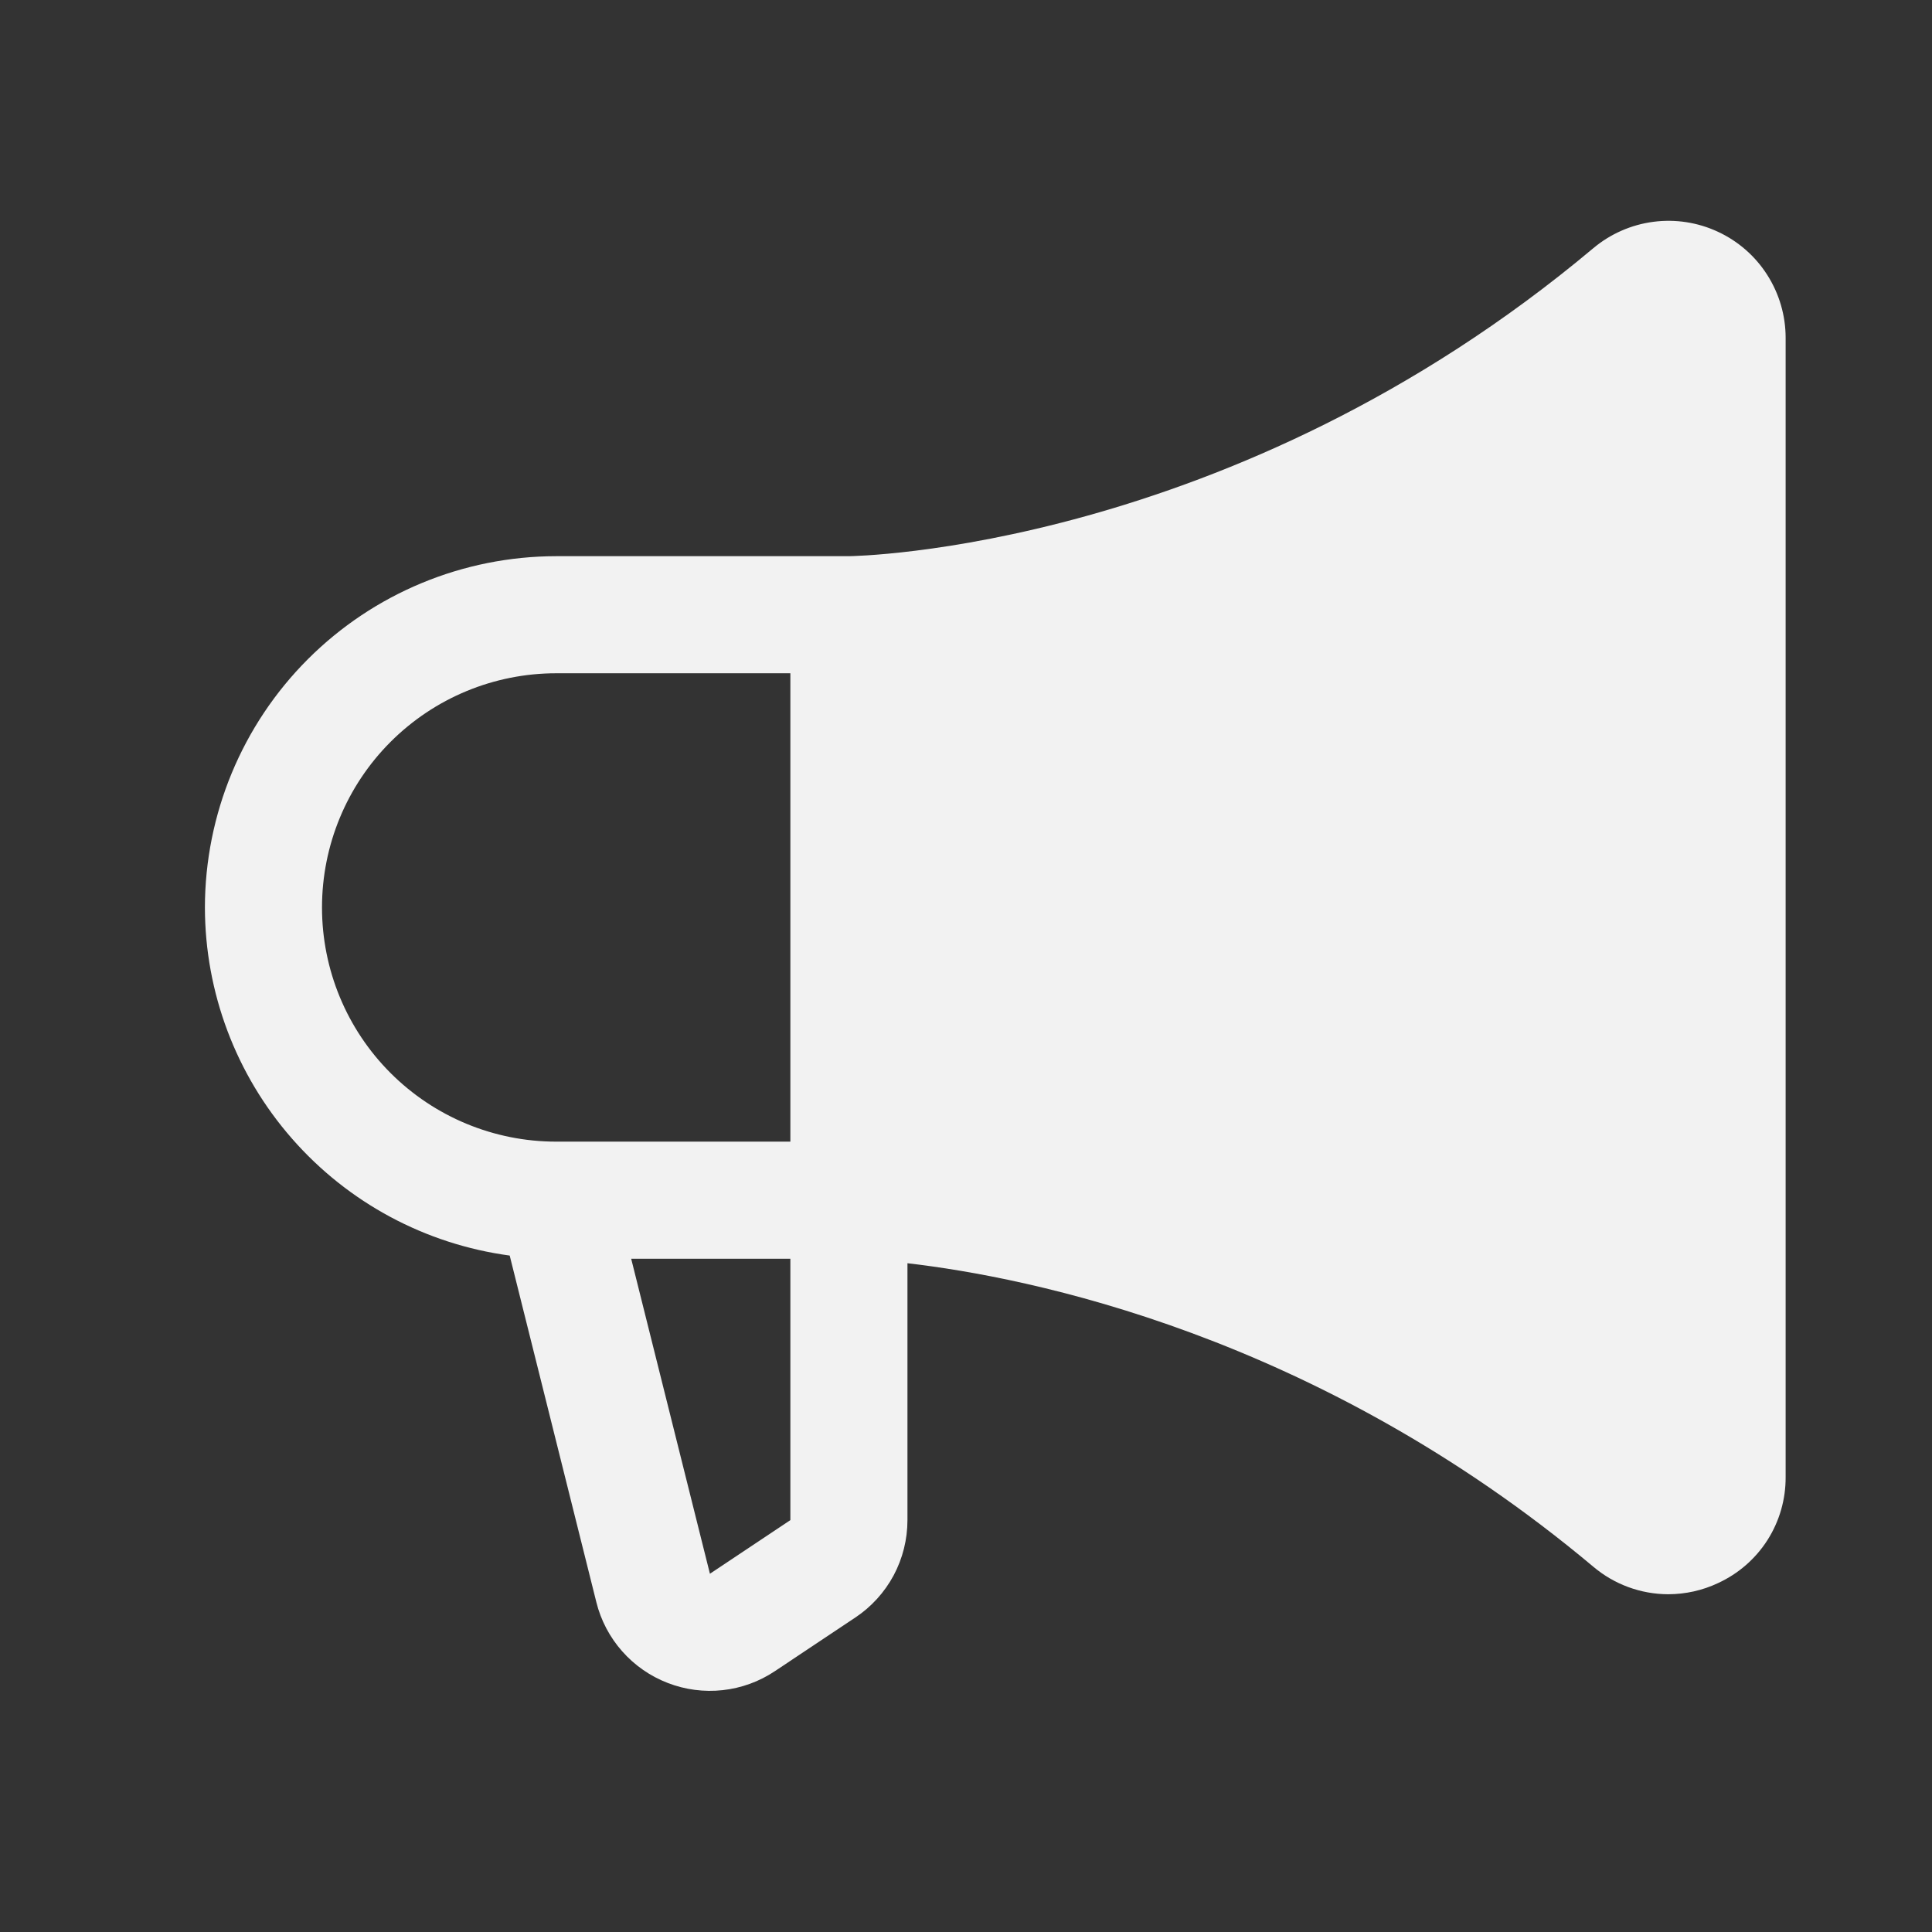 <svg width="33" height="33" viewBox="0 0 33 33" fill="none" xmlns="http://www.w3.org/2000/svg">
<rect x="0" y="0" width="33" height="33" fill="#333333" stroke="none"/>
<path d="M3.5 15.5C3.502 13.909 4.134 12.384 5.259 11.259C6.384 10.134 7.909 9.502 9.5 9.5H14.498C14.563 9.5 21.045 9.414 27.214 4.24C27.505 3.996 27.86 3.839 28.238 3.789C28.615 3.739 28.999 3.798 29.344 3.959C29.689 4.119 29.982 4.375 30.186 4.696C30.391 5.017 30.5 5.39 30.5 5.771V25.229C30.502 25.61 30.395 25.983 30.19 26.305C29.985 26.626 29.692 26.881 29.346 27.04C29.08 27.166 28.79 27.23 28.495 27.231C28.026 27.23 27.572 27.063 27.214 26.76C22.479 22.789 17.559 21.815 15.5 21.577V25.965C15.5 26.294 15.419 26.618 15.264 26.909C15.108 27.199 14.883 27.447 14.609 27.629L13.235 28.545C12.969 28.723 12.663 28.834 12.345 28.869C12.026 28.904 11.704 28.862 11.405 28.746C11.106 28.631 10.839 28.445 10.627 28.205C10.415 27.965 10.263 27.677 10.186 27.366L8.706 21.446C7.266 21.252 5.945 20.543 4.988 19.449C4.03 18.356 3.502 16.953 3.5 15.5ZM12.126 26.881L13.5 25.965V21.5H10.781L12.126 26.881ZM9.5 19.5H13.5V11.5H9.5C8.439 11.5 7.422 11.921 6.671 12.672C5.921 13.422 5.5 14.439 5.5 15.5C5.5 16.561 5.921 17.578 6.671 18.328C7.422 19.079 8.439 19.5 9.5 19.5Z" fill="#F2F2F2"/>
</svg>
